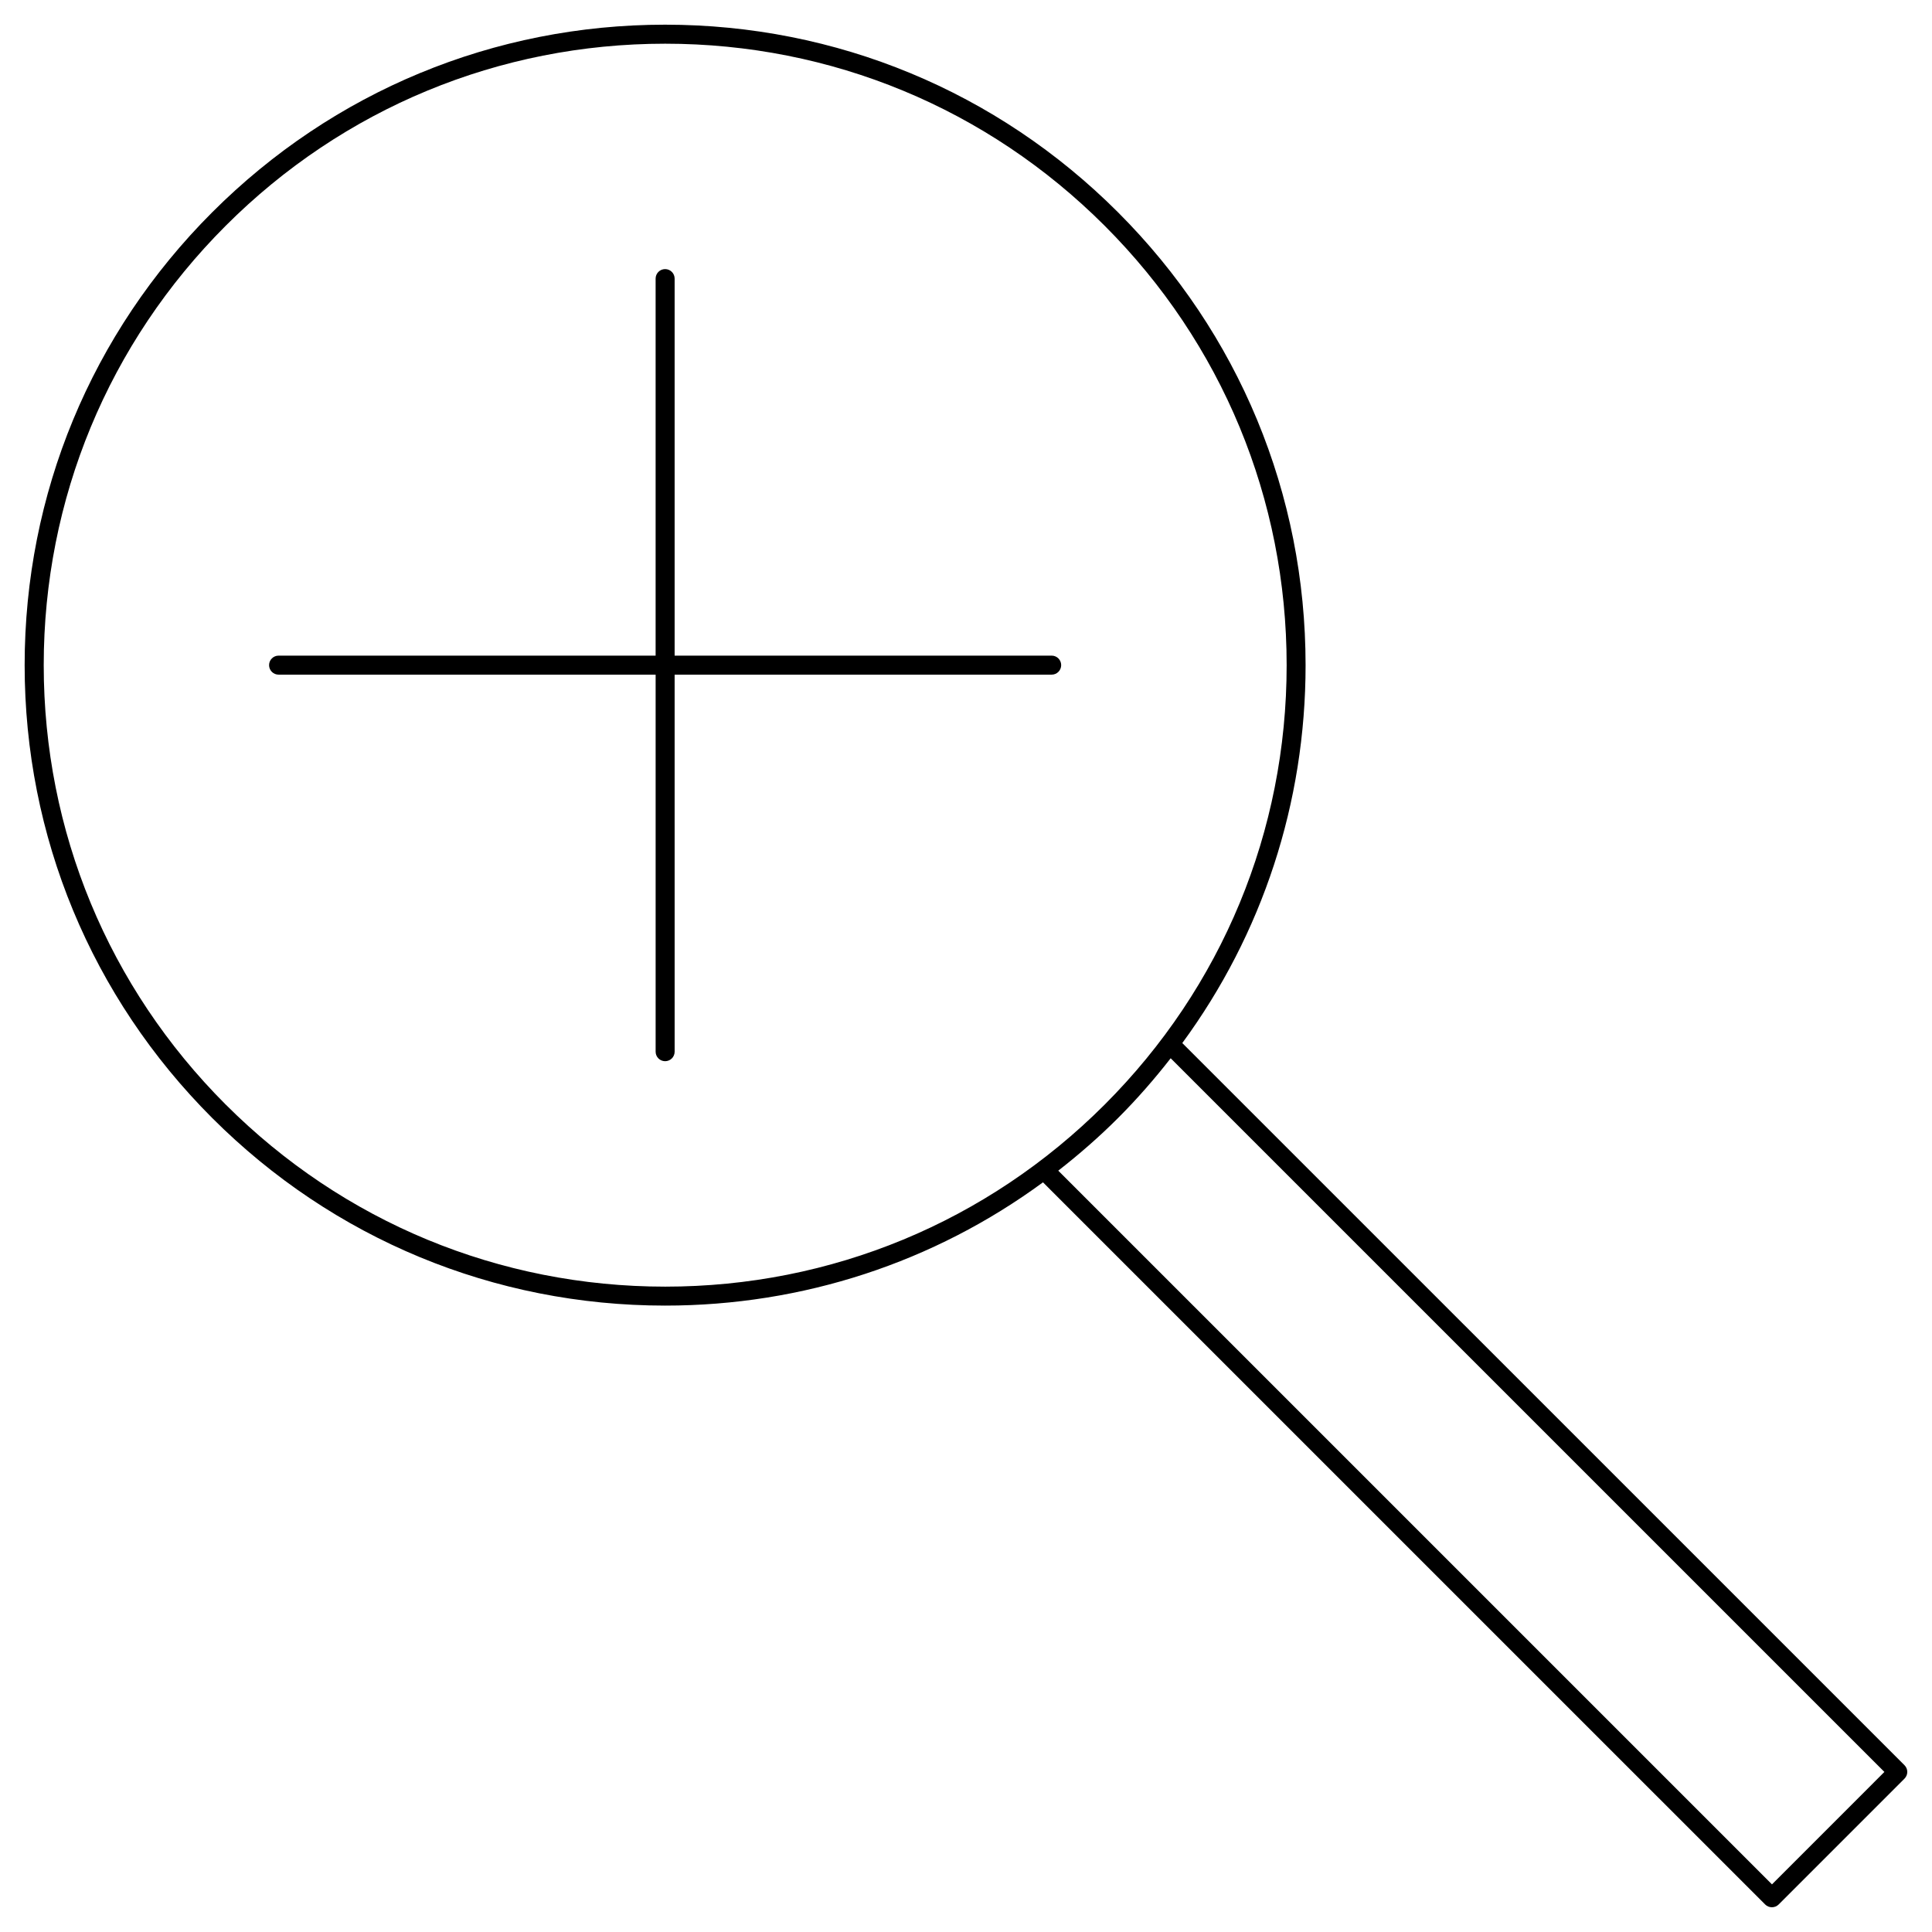 <?xml version="1.0" encoding="UTF-8"?>
<!-- Uploaded to: SVG Repo, www.svgrepo.com, Generator: SVG Repo Mixer Tools -->
<svg fill="#000000" width="800px" height="800px" version="1.1" viewBox="144 144 512 512" xmlns="http://www.w3.org/2000/svg">
 <g>
  <path d="m648.71 611.8-191.39-191.38c21.207-28.887 32.676-63.633 32.672-100.14 0-45.336-17.652-87.961-49.711-120.02-32.059-32.066-74.68-49.719-120.02-49.719-45.336 0-87.953 17.652-120.02 49.715-32.059 32.059-49.711 74.68-49.711 120.01 0 45.336 17.652 87.961 49.711 120.02 32.059 32.059 74.684 49.711 120.02 49.711 36.512 0 71.254-11.465 100.14-32.668l191.39 191.38c0.473 0.473 1.113 0.734 1.785 0.734s1.309-0.266 1.785-0.734l33.348-33.352c0.988-0.98 0.988-2.578 0-3.559zm-444.89-175.07c-31.105-31.109-48.234-72.465-48.234-116.46 0-43.988 17.129-85.344 48.234-116.45 31.105-31.105 72.465-48.238 116.46-48.238 43.992 0 85.352 17.129 116.46 48.238 31.105 31.105 48.234 72.465 48.234 116.46 0.004 43.992-17.125 85.352-48.234 116.46-31.105 31.105-72.465 48.234-116.45 48.234-43.992-0.004-85.359-17.137-116.46-48.242zm409.77 206.65-189.14-189.14c5.512-4.301 10.816-8.922 15.844-13.949 5.027-5.027 9.648-10.328 13.949-15.84l189.14 189.13z"/>
  <path d="m422.71 317.75h-99.926v-99.918c0-1.391-1.129-2.519-2.519-2.519s-2.519 1.129-2.519 2.519v99.922l-99.918-0.004c-1.391 0-2.519 1.129-2.519 2.519s1.129 2.519 2.519 2.519h99.922v99.922c0 1.391 1.129 2.519 2.519 2.519 1.391 0 2.519-1.129 2.519-2.519l-0.004-99.922h99.922c1.391 0 2.519-1.129 2.519-2.519s-1.125-2.519-2.516-2.519z"/>
 </g>
</svg>